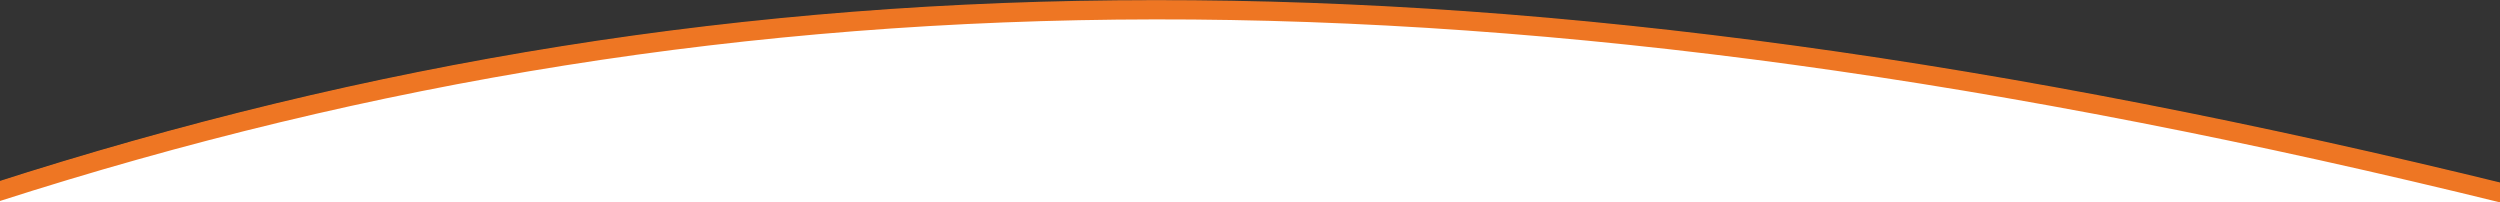 <?xml version="1.0" encoding="utf-8"?>
<!-- Generator: Adobe Illustrator 22.1.0, SVG Export Plug-In . SVG Version: 6.00 Build 0)  -->
<svg version="1.1" id="Layer_1" xmlns="http://www.w3.org/2000/svg" xmlns:xlink="http://www.w3.org/1999/xlink" x="0px" y="0px"
	 viewBox="0 0 1920.1 155.4" style="enable-background:new 0 0 1920.1 155.4;" xml:space="preserve">
<rect x="0" y="0" width="1920.1" height="155.4" fill="#333333" stroke="none"/>
<style type="text/css">
	.st0{fill:#FFFFFF;}
	.st1{fill:#EE7623;}
</style>
<g>
	<path class="st0" d="M-6.1,141.4C283.3,48.1,572.7,0.7,886.8,0.7c313.7-0.4,652.6,46.6,1040.9,141.9l-3.6,14.4l-1037.6-0.6
		L-1.1,160L-6.1,141.4z"/>
	<path class="st1" d="M-6.1,140.9C283.3,47.6,572.7,0.1,886.8,0.1c313.7-0.4,652.6,46.6,1040.9,141.9l-3.6,14.4
		C1537.1,61.1,1199.4,14.5,886.8,14.9C574.3,15.3,286.5,62.3-1.4,154.8L-6.1,140.9z"/>
</g>
</svg>
